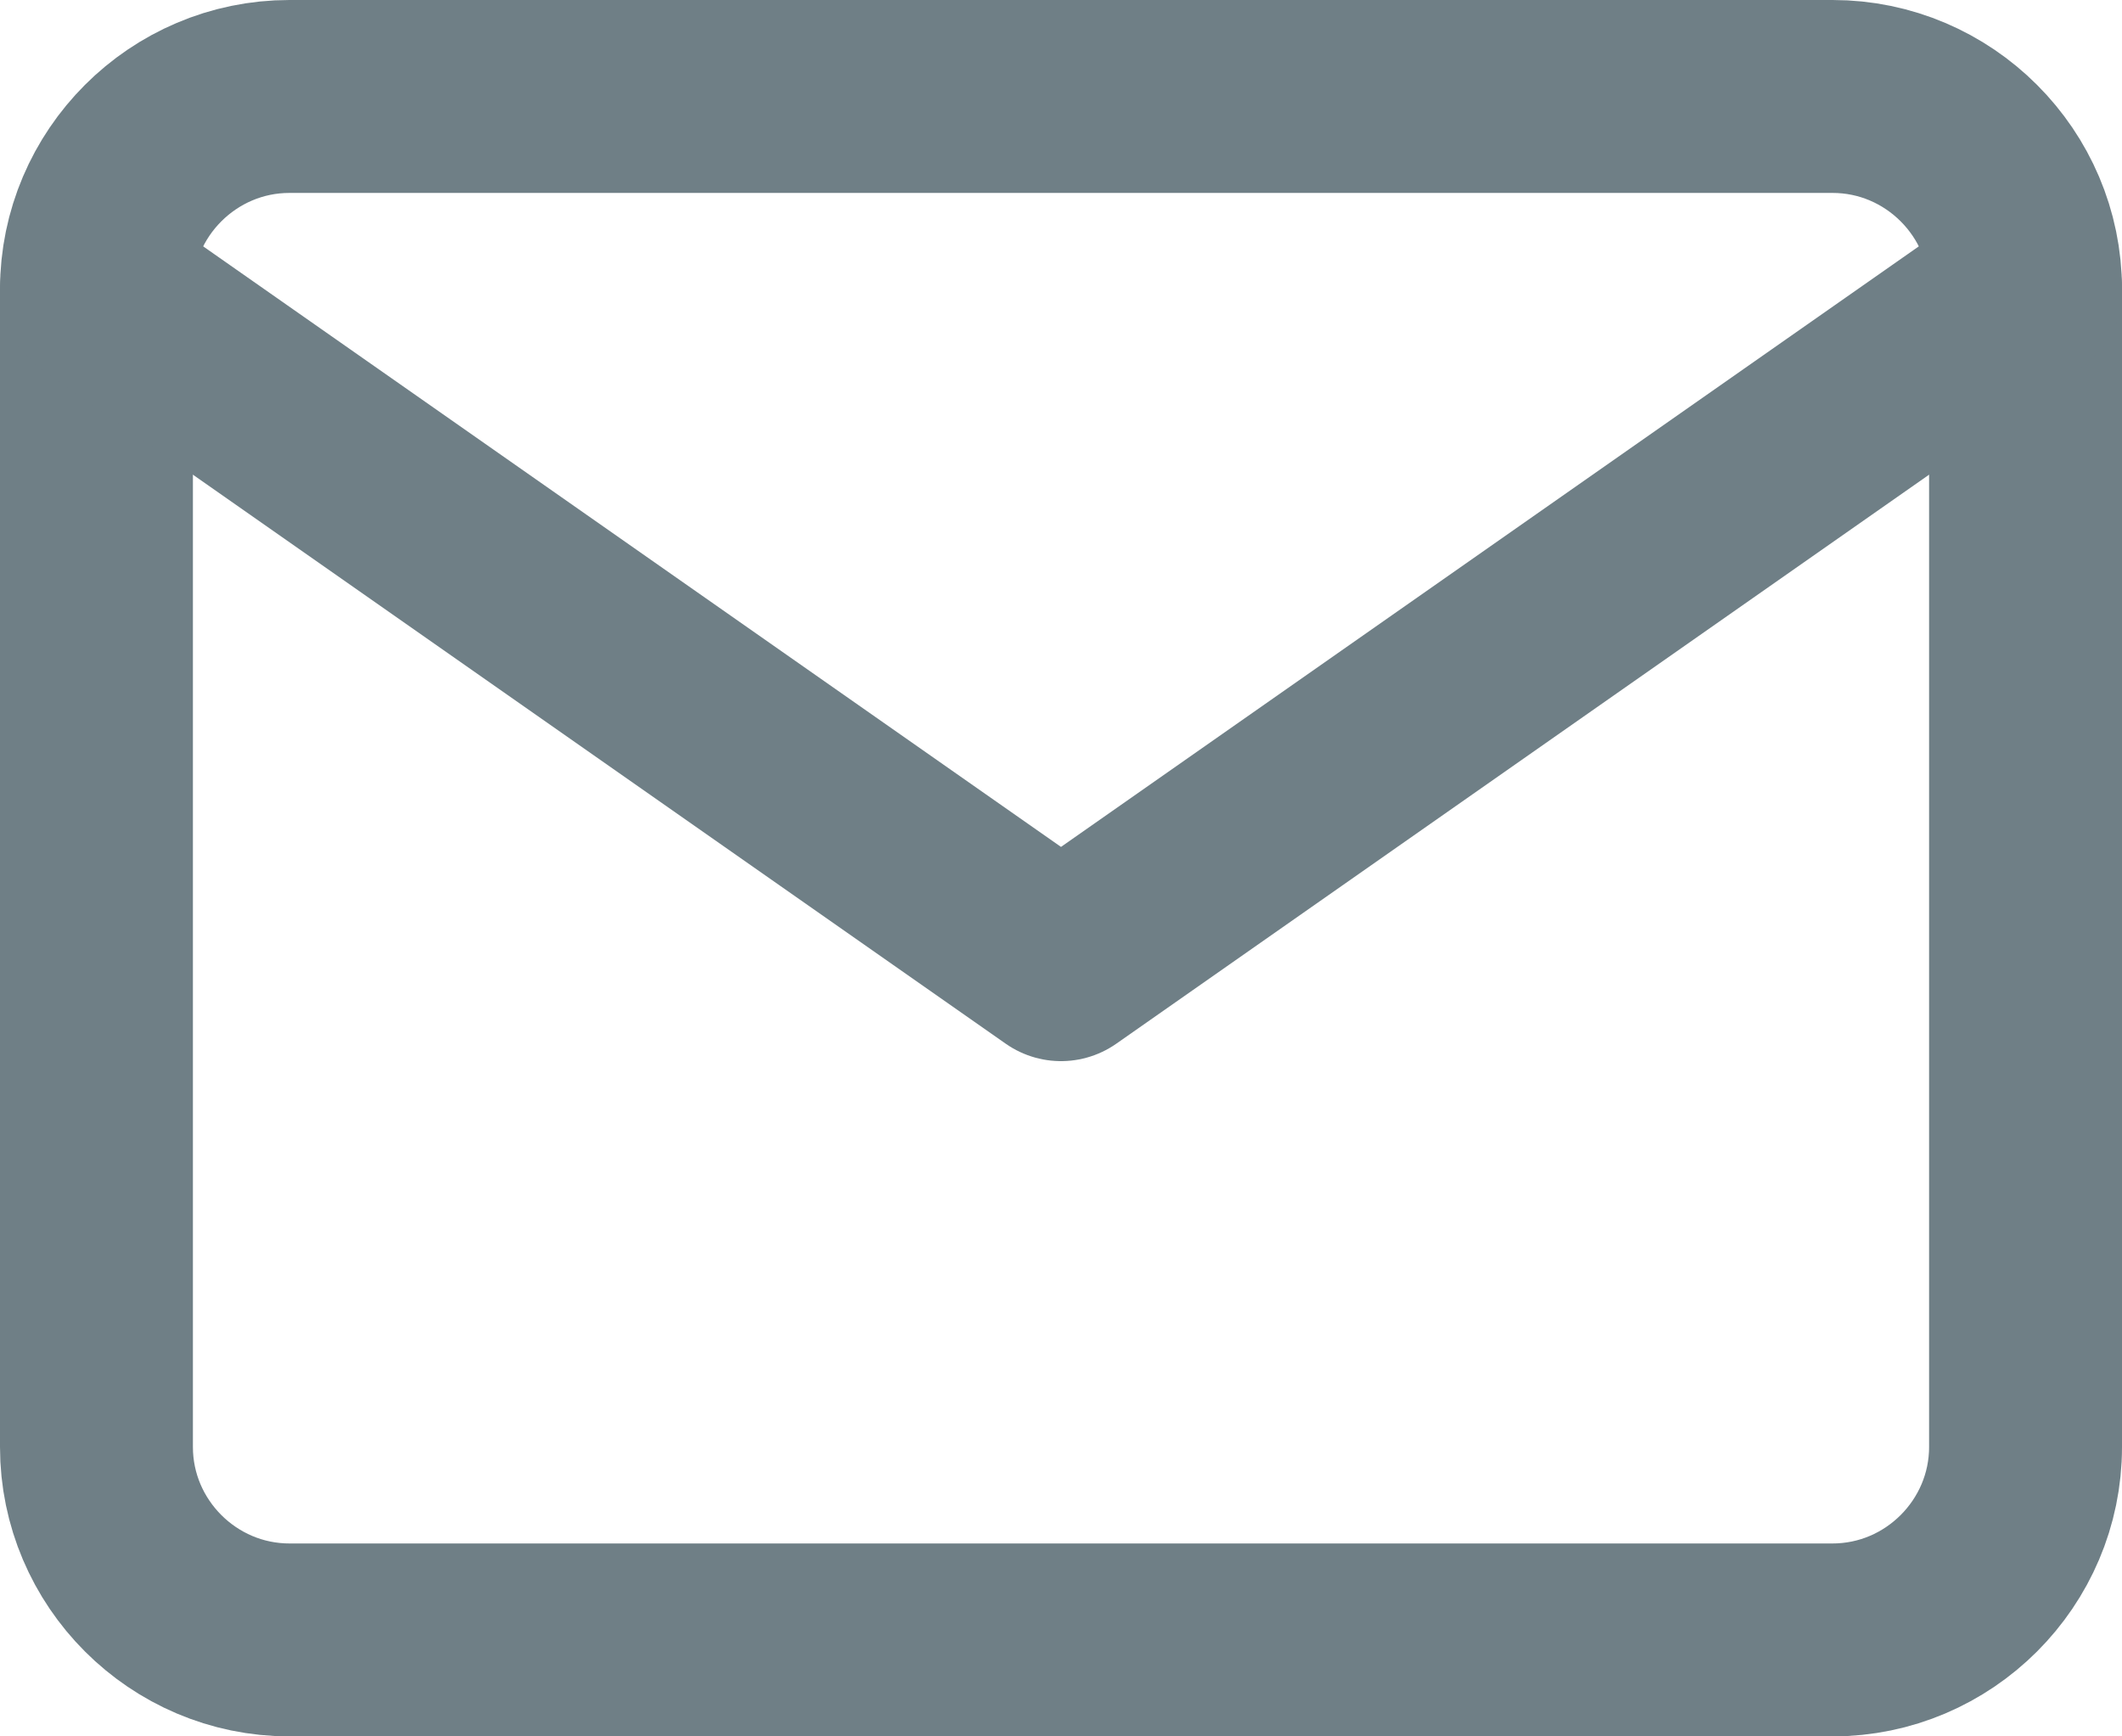 <svg xmlns="http://www.w3.org/2000/svg" width="22" height="18" viewBox="0 0 22 18" fill="none"><path d="M3 1H19C20.1 1 21 1.9 21 3V15C21 16.1 20.1 17 19 17H3C1.9 17 1 16.1 1 15V3C1 1.9 1.9 1 3 1Z" stroke="#6F7F86" stroke-width="2" stroke-linecap="round" stroke-linejoin="round"></path><path d="M21 3L11 10L1 3" stroke="#6F7F86" stroke-width="2" stroke-linecap="round" stroke-linejoin="round"></path></svg>